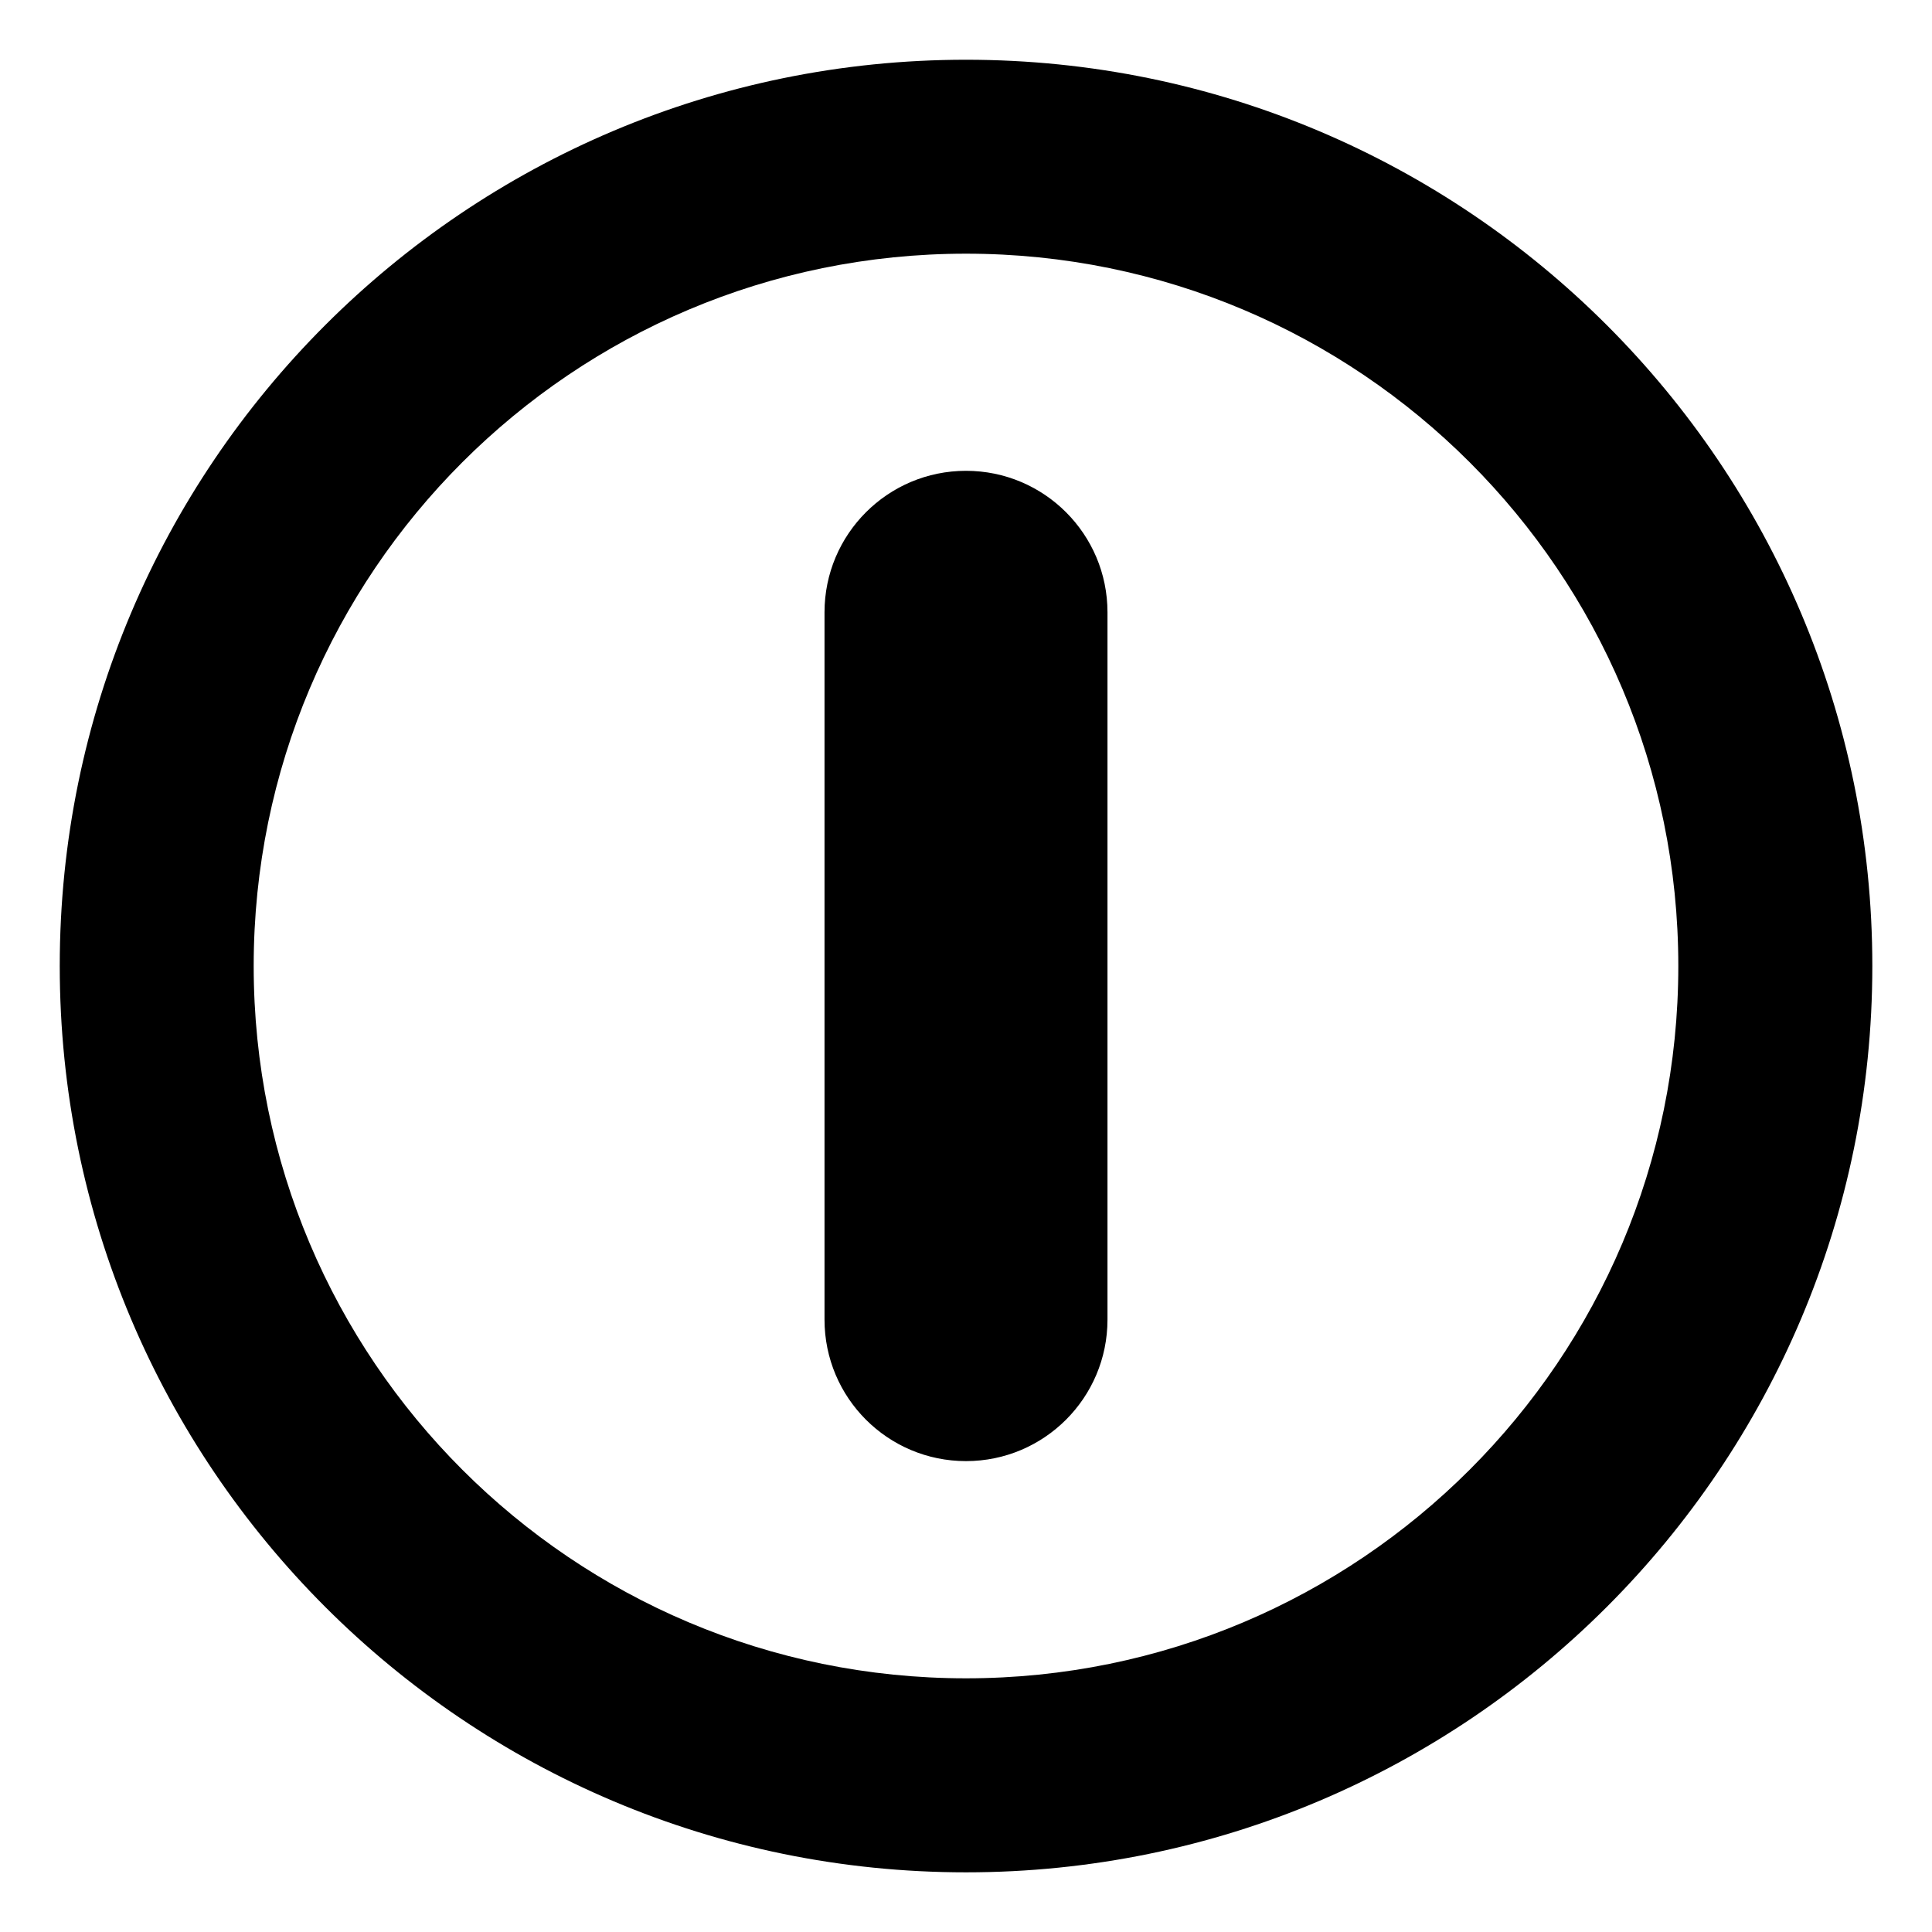 <?xml version="1.0" encoding="utf-8"?>
<!-- Generator: Adobe Illustrator 17.0.0, SVG Export Plug-In . SVG Version: 6.00 Build 0)  -->
<!DOCTYPE svg PUBLIC "-//W3C//DTD SVG 1.1//EN" "http://www.w3.org/Graphics/SVG/1.1/DTD/svg11.dtd">
<svg version="1.1" id="Layer_1" xmlns="http://www.w3.org/2000/svg" xmlns:xlink="http://www.w3.org/1999/xlink" x="0px" y="0px"
	 width="26px" height="26px" viewBox="0 0 26 26" enable-background="new 0 0 26 26" xml:space="preserve">
<path d="M13,0.804C6.264,0.804,0.804,6.264,0.804,13S6.264,25.197,13,25.197S25.197,19.736,25.197,13S19.736,0.804,13,0.804z
	 M13,22.586c-5.295,0-9.586-4.291-9.586-9.586S7.705,3.414,13,3.414S22.586,7.705,22.586,13S18.295,22.586,13,22.586z M14.904,8.24
	v9.519c0,1.051-0.852,1.904-1.904,1.904s-1.904-0.852-1.904-1.904V8.24c0-1.051,0.852-1.904,1.904-1.904S14.904,7.189,14.904,8.24z"
	/>
</svg>
